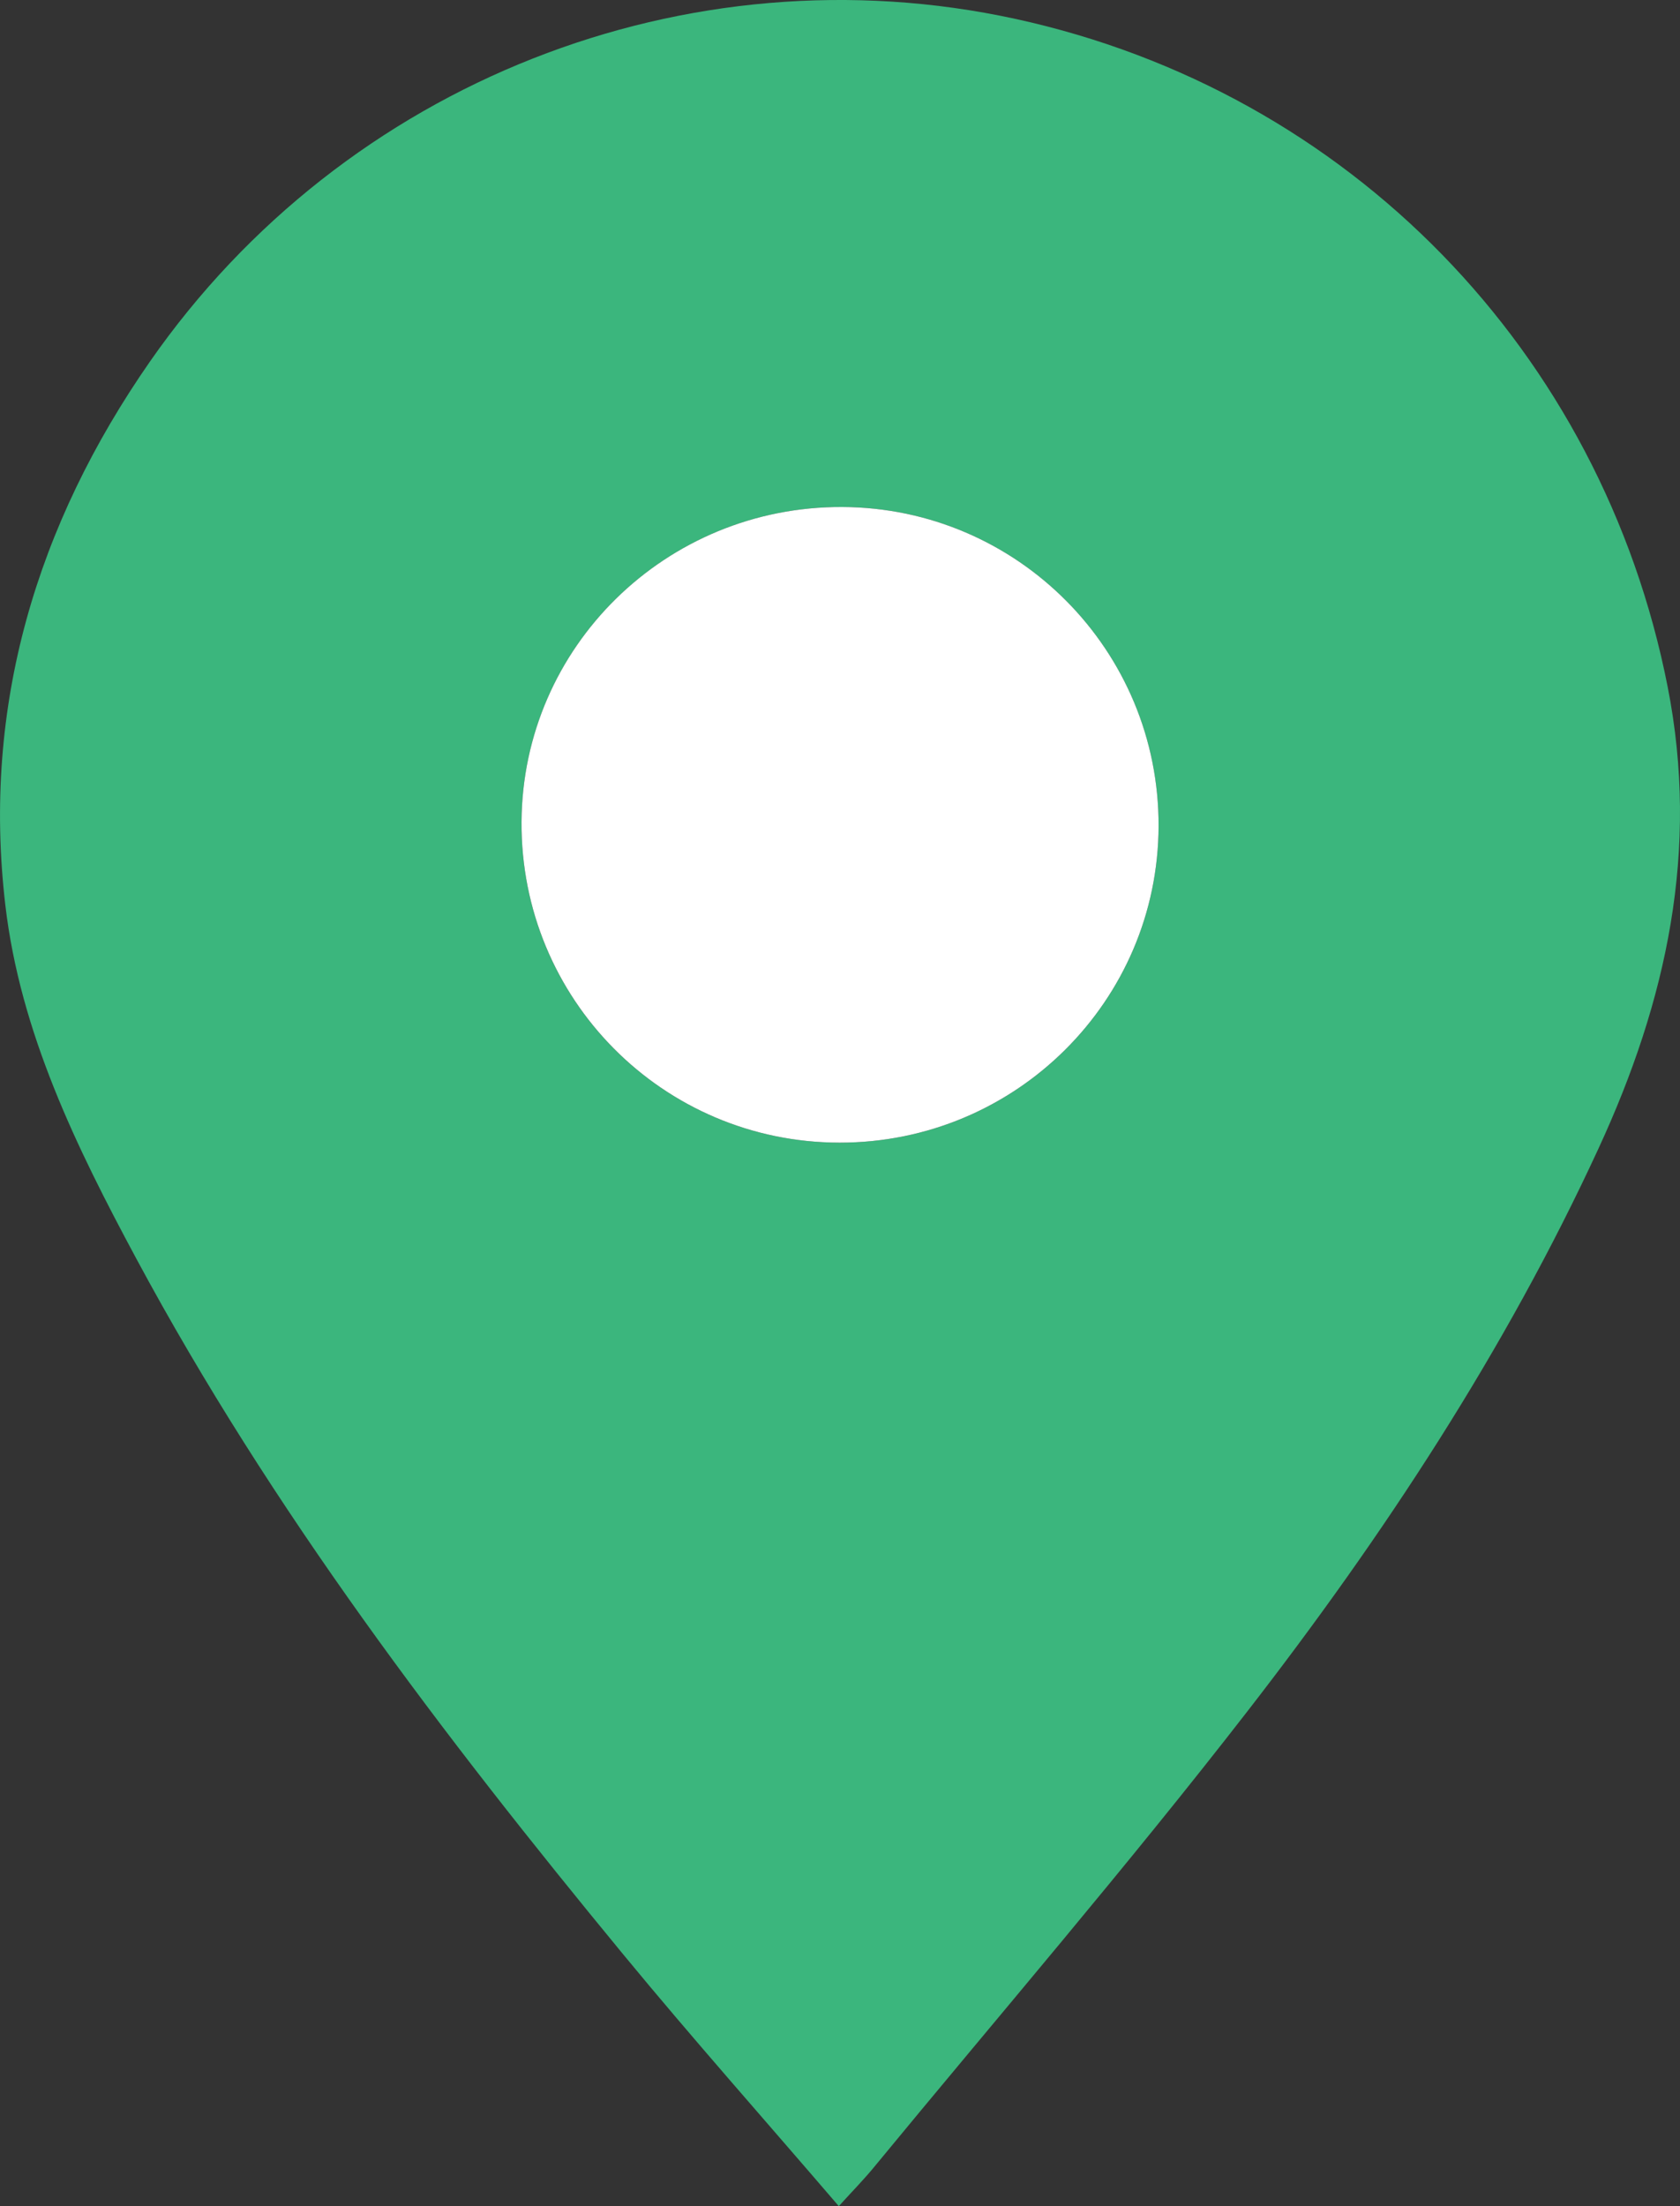 <svg width="32" height="42" viewBox="0 0 32 42" fill="none" xmlns="http://www.w3.org/2000/svg">
<rect x="0" y="0" width="32" height="42" fill="#333333" stroke="none"/>
<g clip-path="url(#clip0_627_5245)">
<path d="M15.977 42C14.571 40.361 13.191 38.809 11.871 37.207C8.435 33.038 5.171 28.745 2.601 23.97C1.455 21.839 0.384 19.654 0.101 17.226C-0.342 13.439 0.697 9.986 2.857 6.882C6.564 1.559 13.097 -1 19.343 0.36C25.703 1.745 30.509 6.7 31.764 13.07C32.377 16.177 31.746 19.057 30.447 21.866C28.669 25.718 26.349 29.241 23.761 32.578C21.471 35.531 19.029 38.366 16.653 41.251C16.468 41.478 16.262 41.687 15.977 42ZM22.068 15.726C22.076 12.382 19.381 9.666 16.041 9.652C12.686 9.639 9.954 12.318 9.934 15.646C9.914 19.017 12.624 21.75 15.992 21.753C19.341 21.757 22.059 19.06 22.068 15.726Z" fill="#3BB67D"/>
<path d="M22.068 15.726C22.059 19.06 19.341 21.756 15.992 21.753C12.626 21.75 9.914 19.017 9.934 15.645C9.954 12.318 12.684 9.639 16.041 9.652C19.381 9.666 22.078 12.382 22.068 15.726Z" fill="white"/>
</g>
<defs>
<clipPath id="clip0_627_5245">
<rect width="32" height="42" fill="white"/>
</clipPath>
</defs>
</svg>

